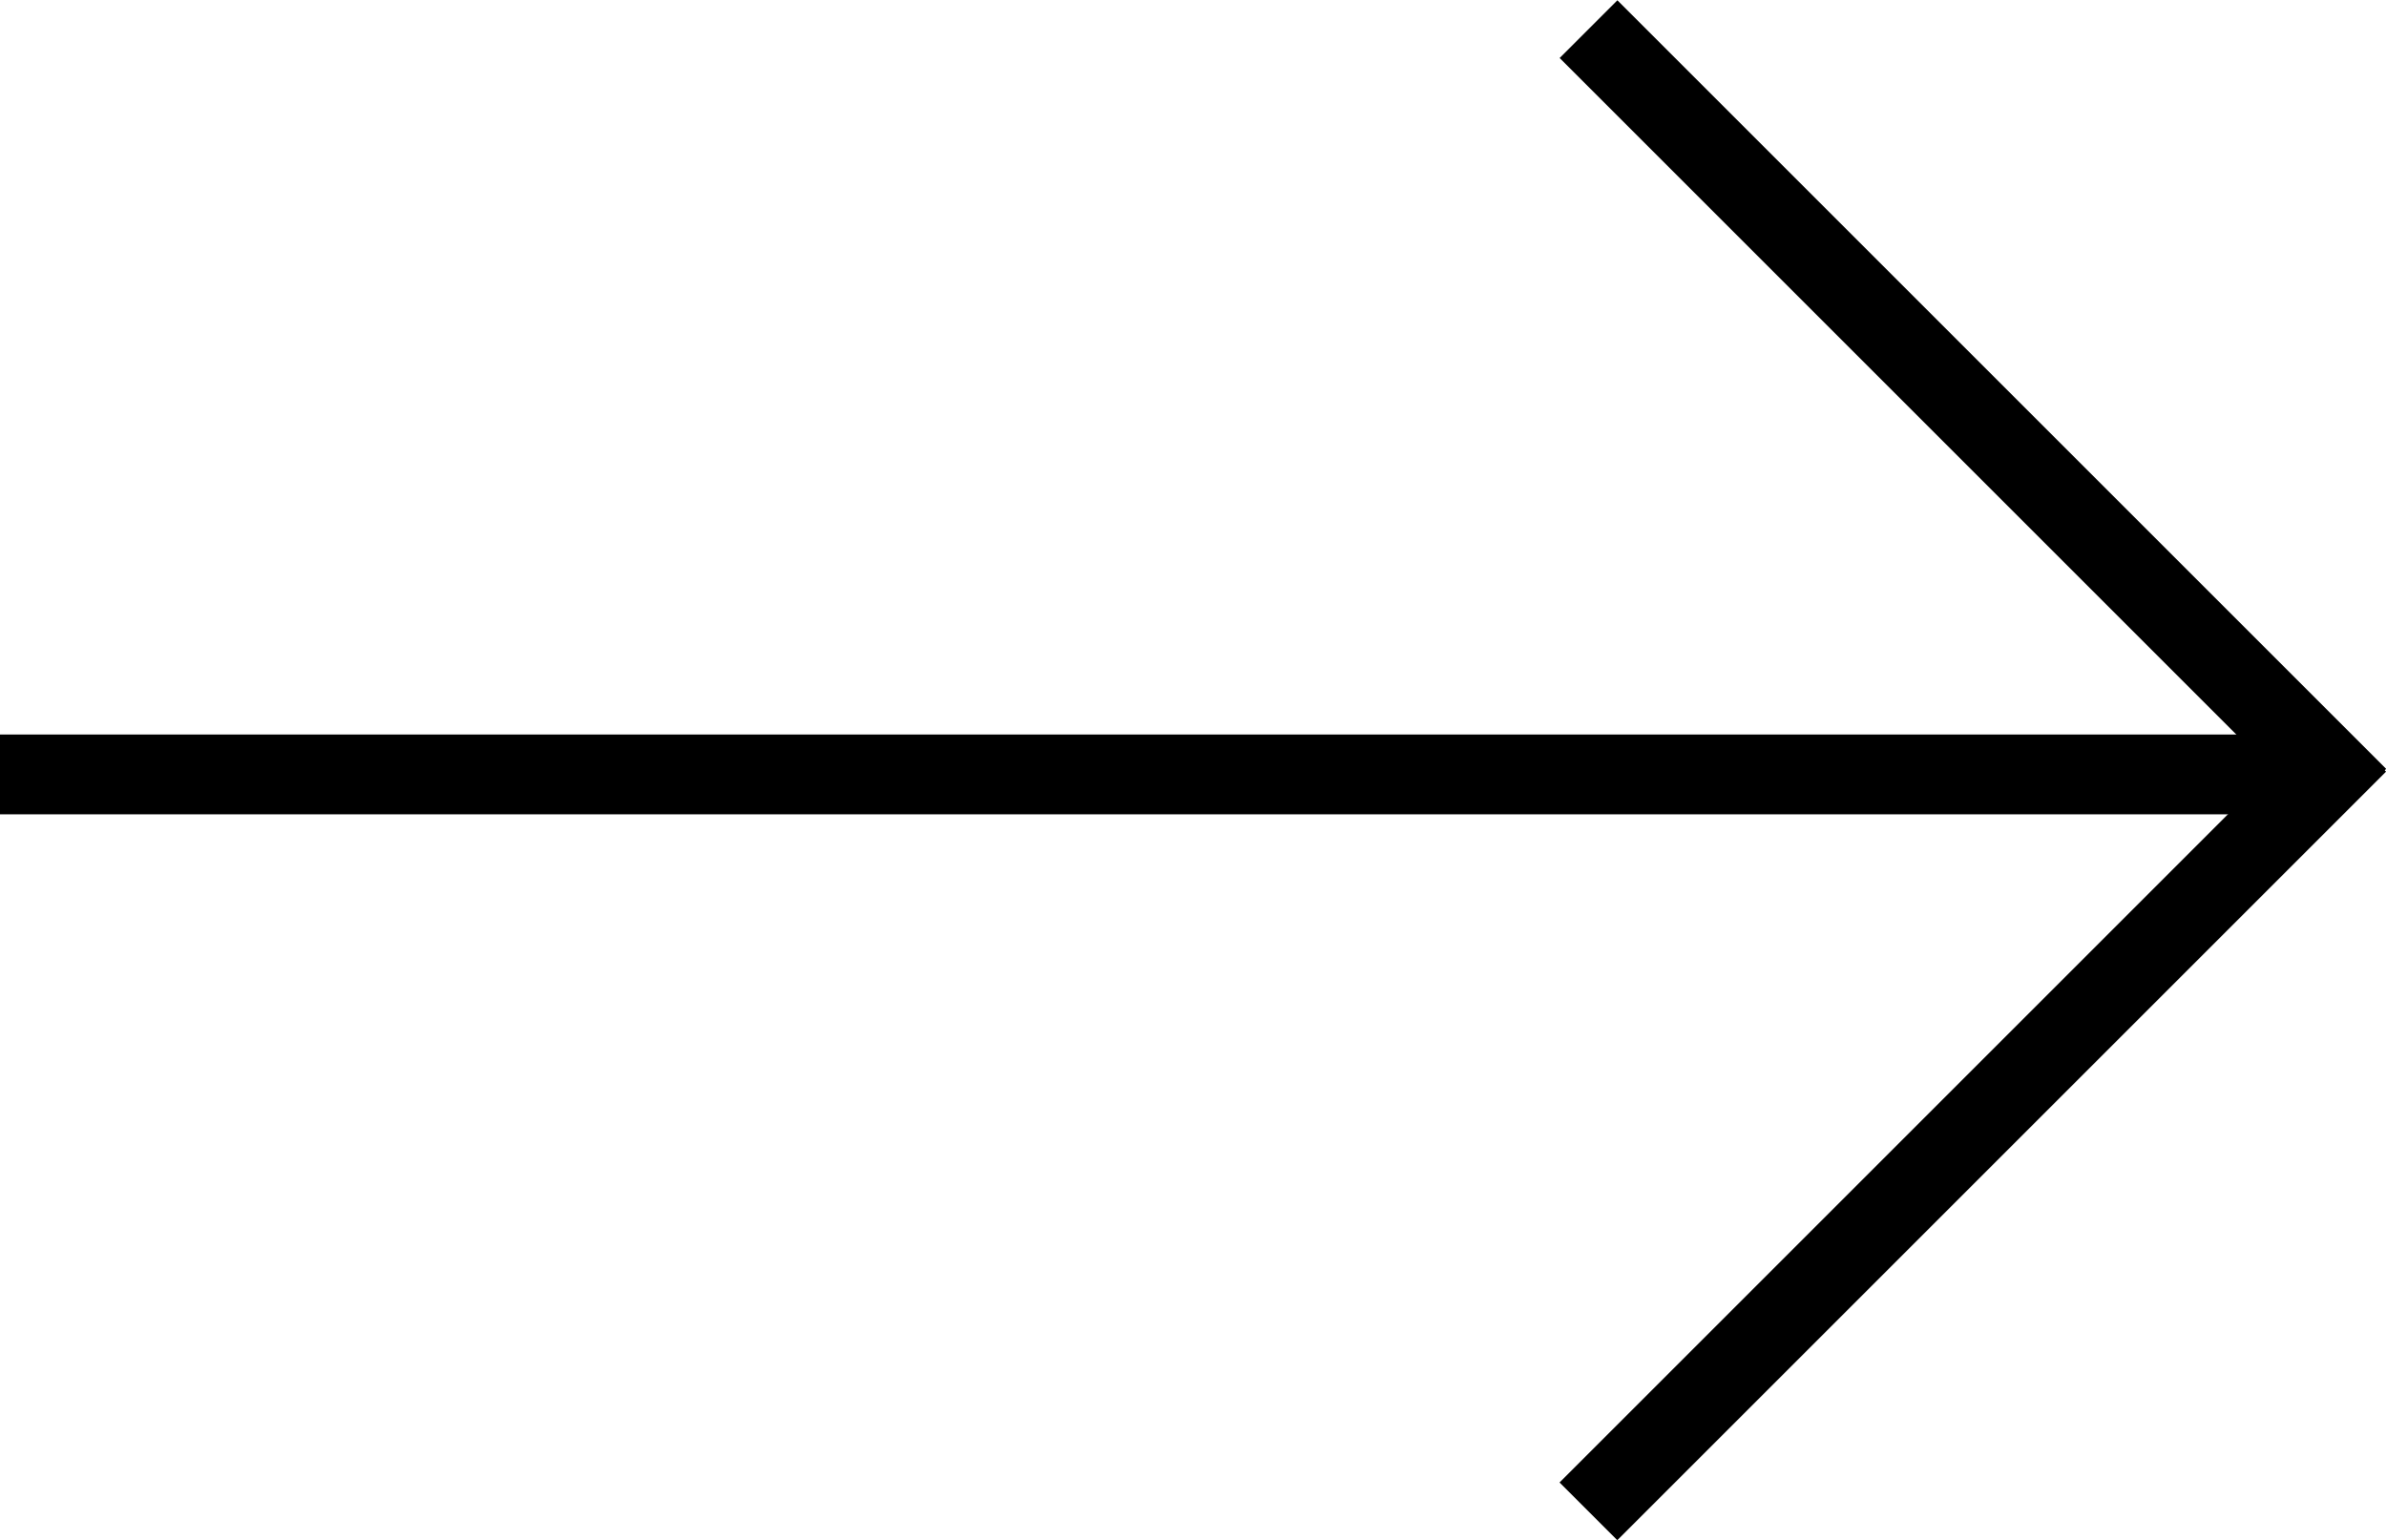 <?xml version="1.0" encoding="utf-8"?>
<!-- Generator: Adobe Illustrator 16.0.0, SVG Export Plug-In . SVG Version: 6.00 Build 0)  -->
<!DOCTYPE svg PUBLIC "-//W3C//DTD SVG 1.1//EN" "http://www.w3.org/Graphics/SVG/1.1/DTD/svg11.dtd">
<svg version="1.1" id="圖層_1" xmlns="http://www.w3.org/2000/svg" xmlns:xlink="http://www.w3.org/1999/xlink" x="0px" y="0px"
	 width="89.672px" height="57.891px" viewBox="0 0 89.672 57.891" enable-background="new 0 0 89.672 57.891" xml:space="preserve">
<g>
	<line x1="0" y1="29.612" x2="86" y2="29.612"/>
	<rect y="27.612" width="86" height="3"/>
</g>
<g>
	<line x1="59.691" y1="1.085" x2="88.588" y2="29.983"/>
	<rect x="53.708" y="13.998" transform="matrix(-0.707 -0.707 0.707 -0.707 115.583 78.941)" width="40.866" height="3.069"/>
</g>
<g>
	<line x1="59.691" y1="56.806" x2="88.588" y2="27.909"/>
	<rect x="72.605" y="21.924" transform="matrix(-0.707 -0.707 0.707 -0.707 96.613 124.732)" width="3.069" height="40.866"/>
</g>
</svg>
